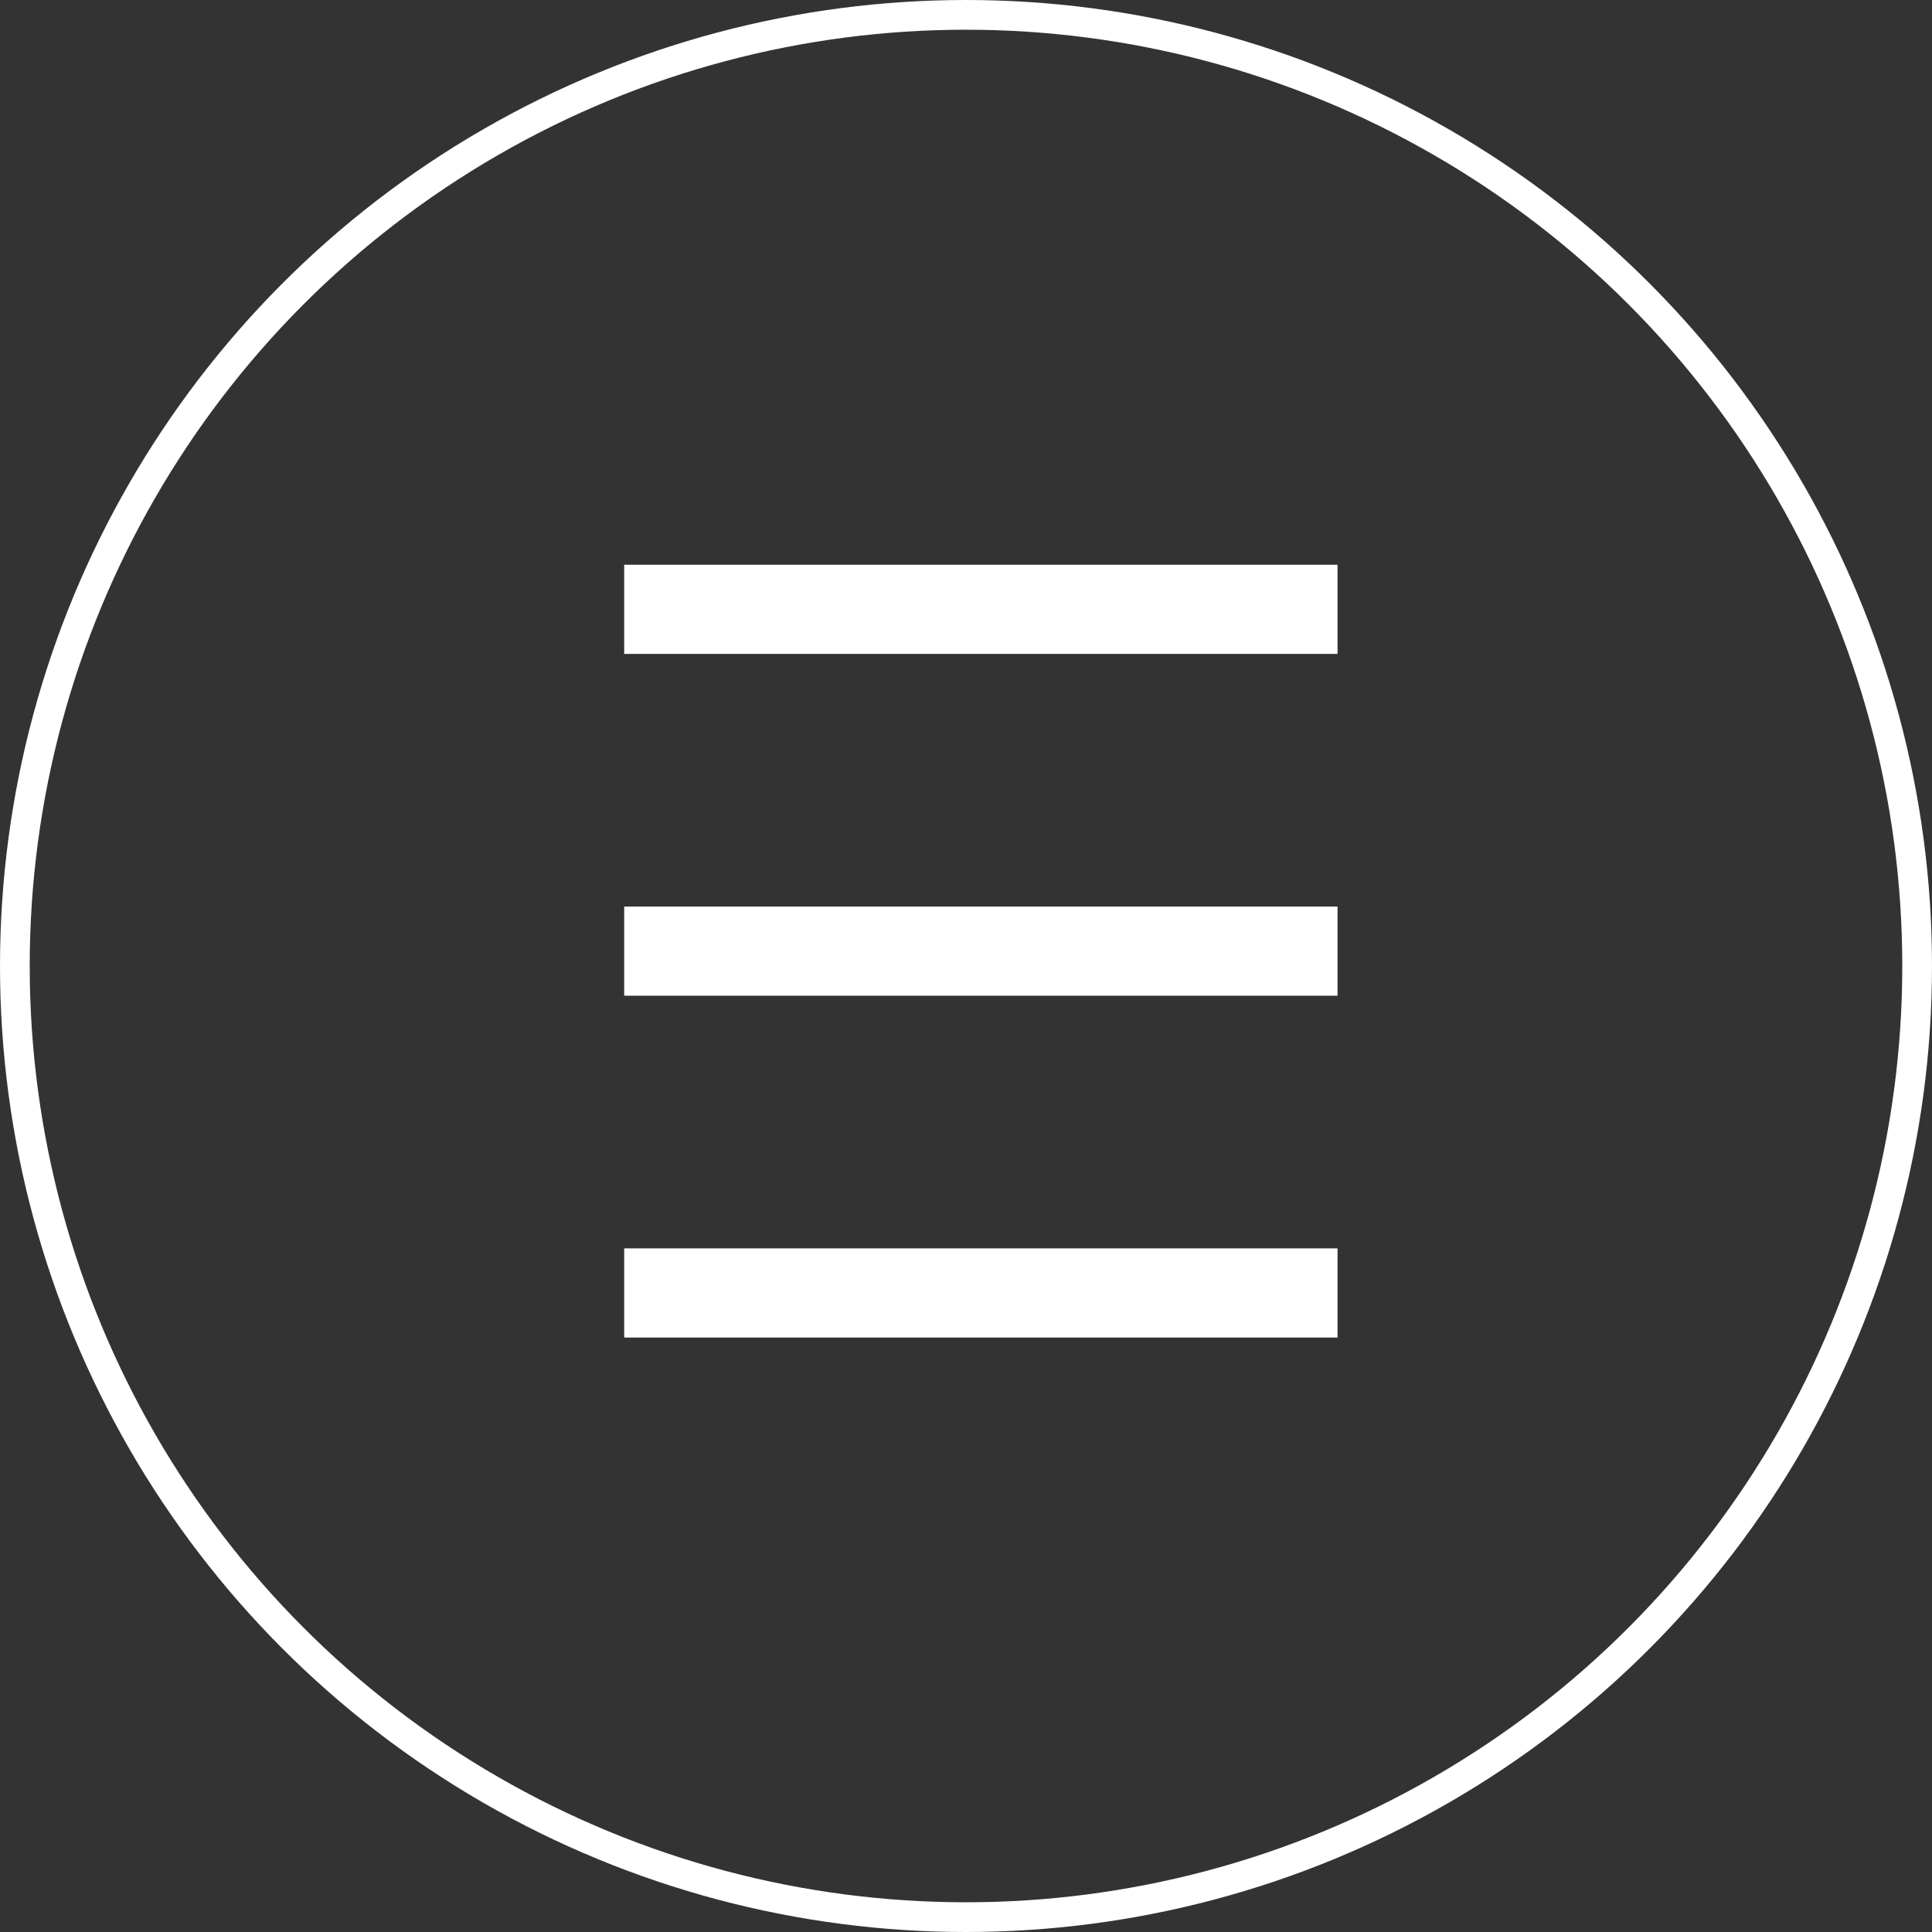 <svg xmlns="http://www.w3.org/2000/svg" viewBox="0 0 65 65"><rect x="0" y="0" width="65" height="65" fill="#333333" stroke="none"/><defs><style>.cls-1,.cls-2{fill:none;stroke:#fff;}.cls-1{stroke-width:3px;}</style></defs><title>Ресурс 7</title><g id="Слой_2" data-name="Слой 2"><g id="Слой_1-2" data-name="Слой 1"><line class="cls-1" x1="21" y1="20.5" x2="45" y2="20.5"/><line class="cls-1" x1="21" y1="32" x2="45" y2="32"/><line class="cls-1" x1="21" y1="43.5" x2="45" y2="43.5"/><circle class="cls-2" cx="32.5" cy="32.5" r="32"/></g></g></svg>
